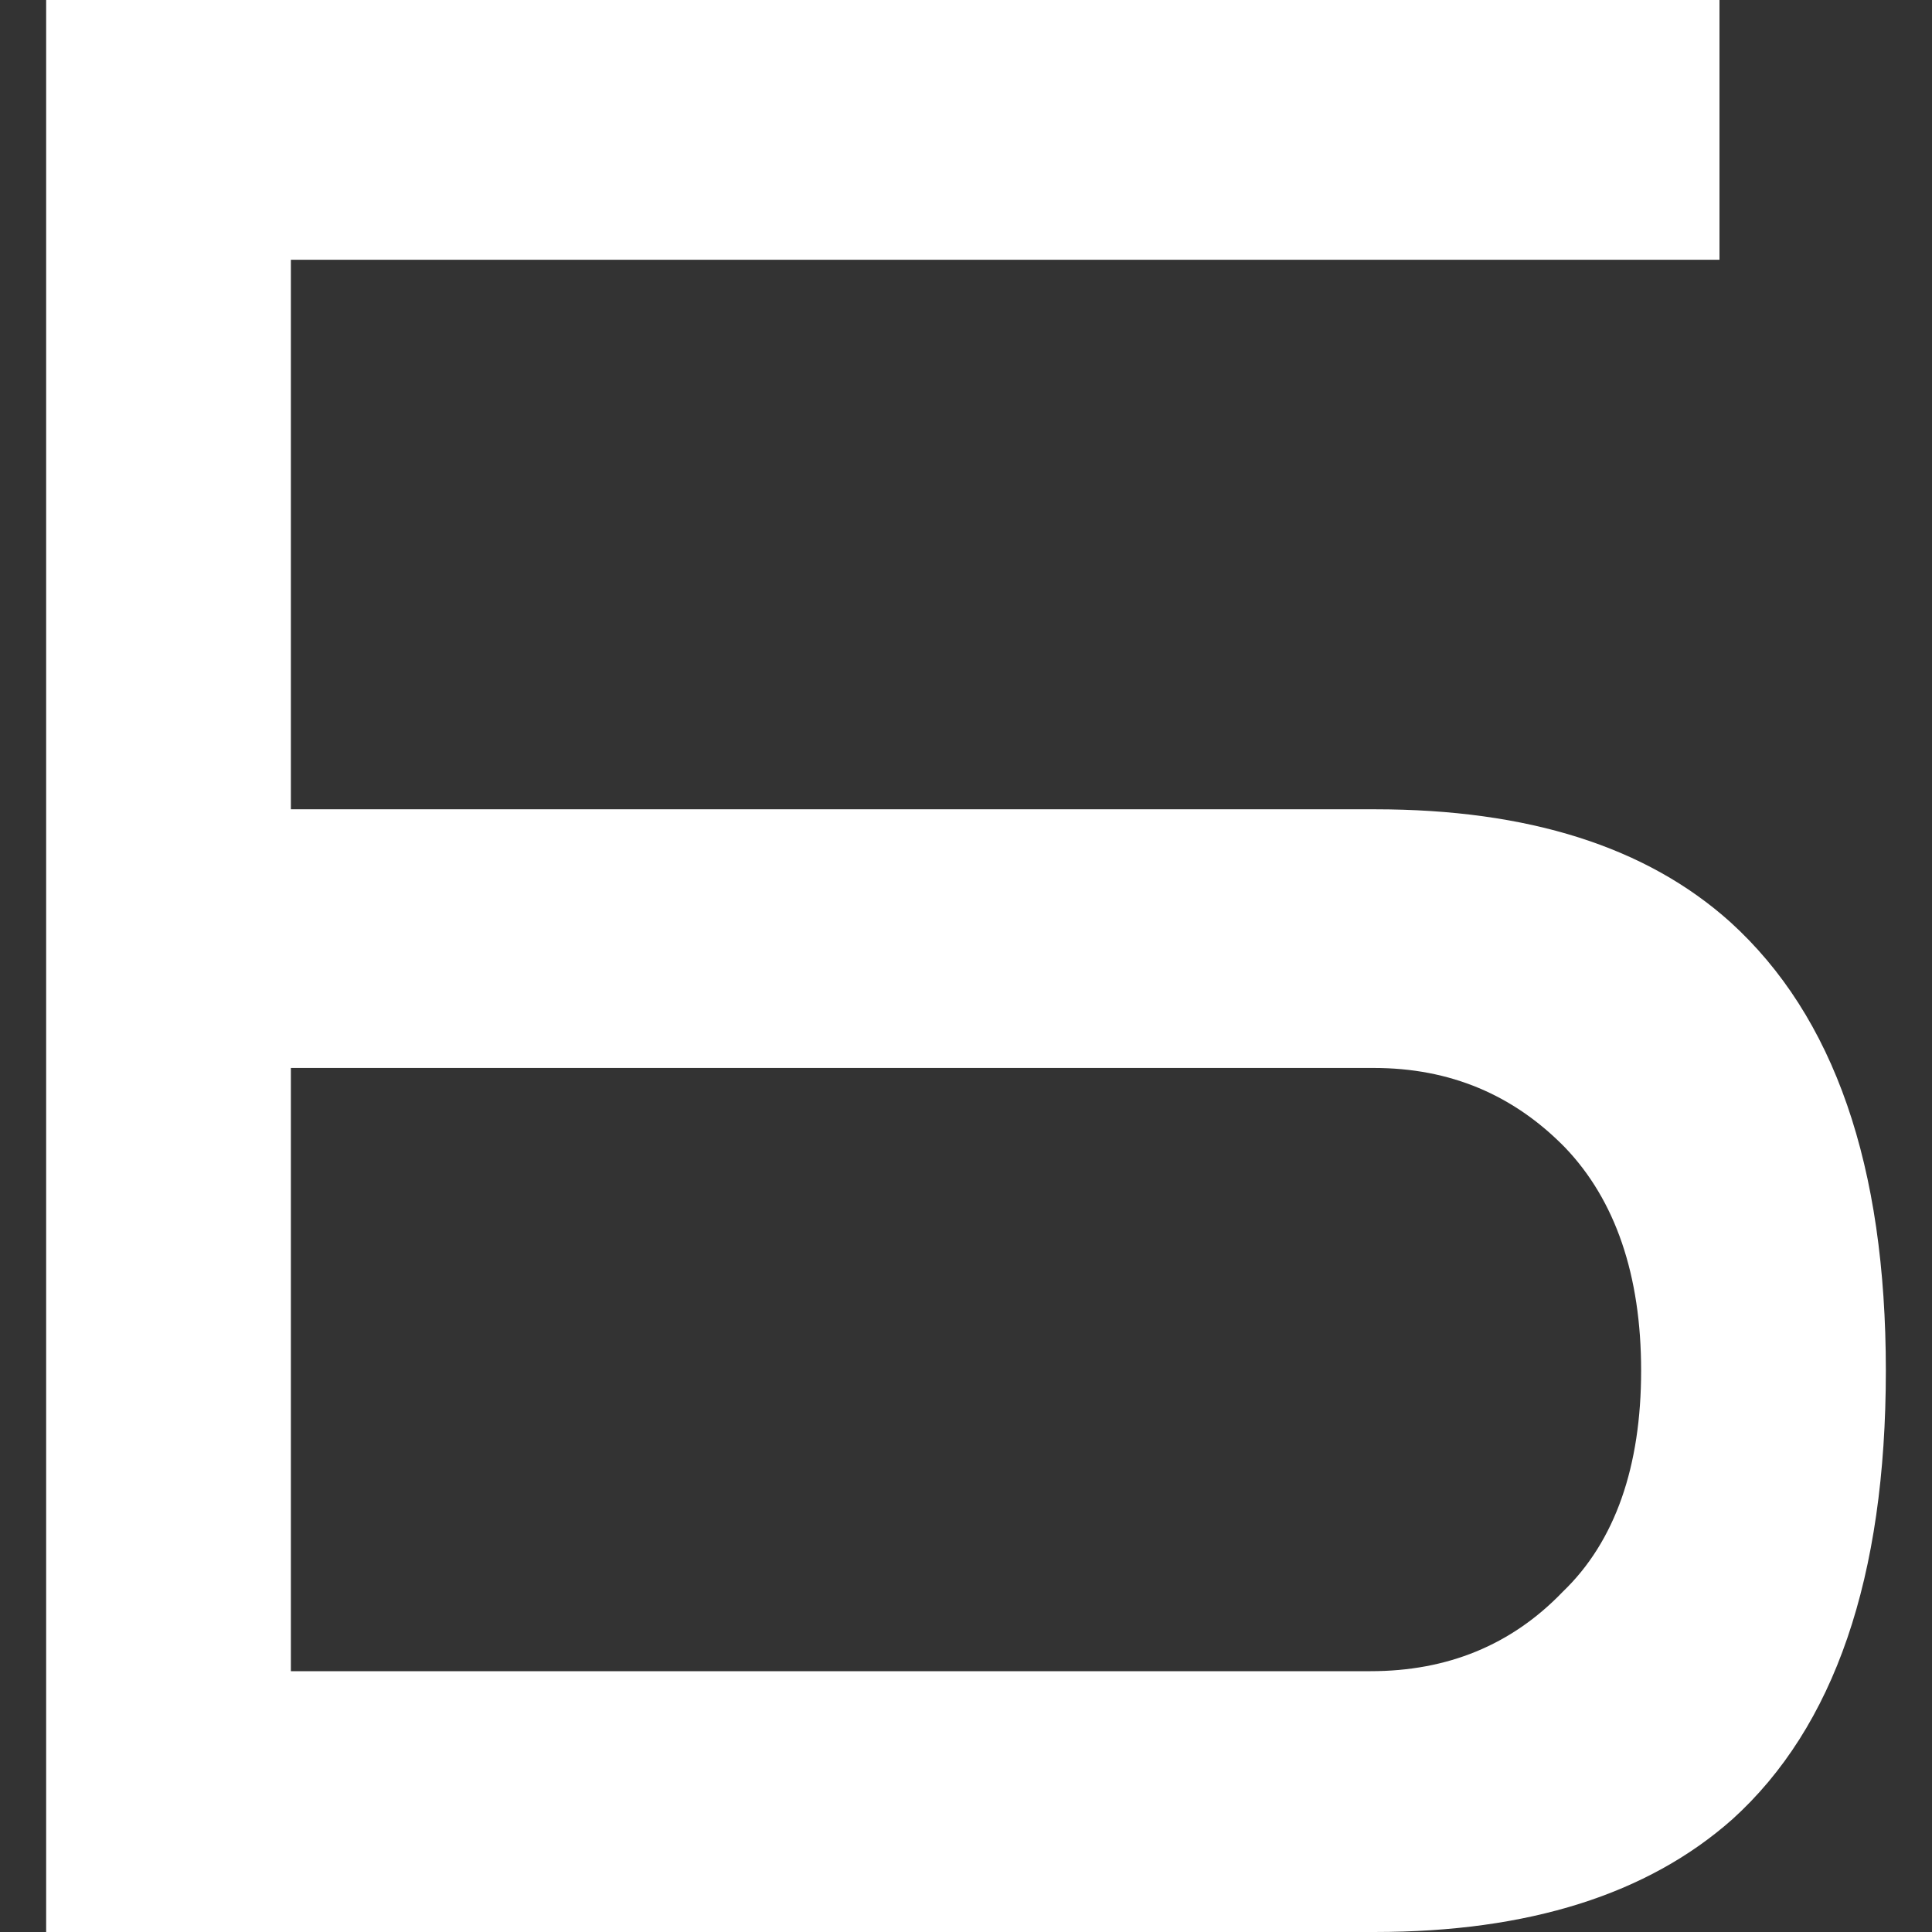 <?xml version="1.0" encoding="utf-8"?>
<!-- Generator: Adobe Illustrator 22.0.1, SVG Export Plug-In . SVG Version: 6.00 Build 0)  -->
<svg version="1.1" id="Layer_1" xmlns="http://www.w3.org/2000/svg" xmlns:xlink="http://www.w3.org/1999/xlink" x="0px" y="0px"
	 viewBox="0 0 180 180" style="enable-background:new 0 0 180 180;" xml:space="preserve">
<rect x="0" y="0" width="180" height="180" fill="#333333" stroke="none"/>
<style type="text/css">
	.st0{fill:#ffffff;}
</style>
<path class="st0" d="M4.3,0h155.9v24.2H27.1v51.2h101c14.3,0,25.3,3.5,33.1,10.5c9.7,8.8,14.5,22.7,14.5,41.8
	c0,19.3-4.8,33.2-14.3,41.8c-7.9,7-19,10.5-33.3,10.5H4.3V0z M152.9,127.7c0-8.9-2.4-15.9-7.1-20.8c-4.8-4.9-10.7-7.4-17.8-7.4H27.1
	v56.2h100.6c7.1,0,13.1-2.4,17.9-7.4C150.5,143.6,152.9,136.6,152.9,127.7" background="#283693"/>
</svg>
